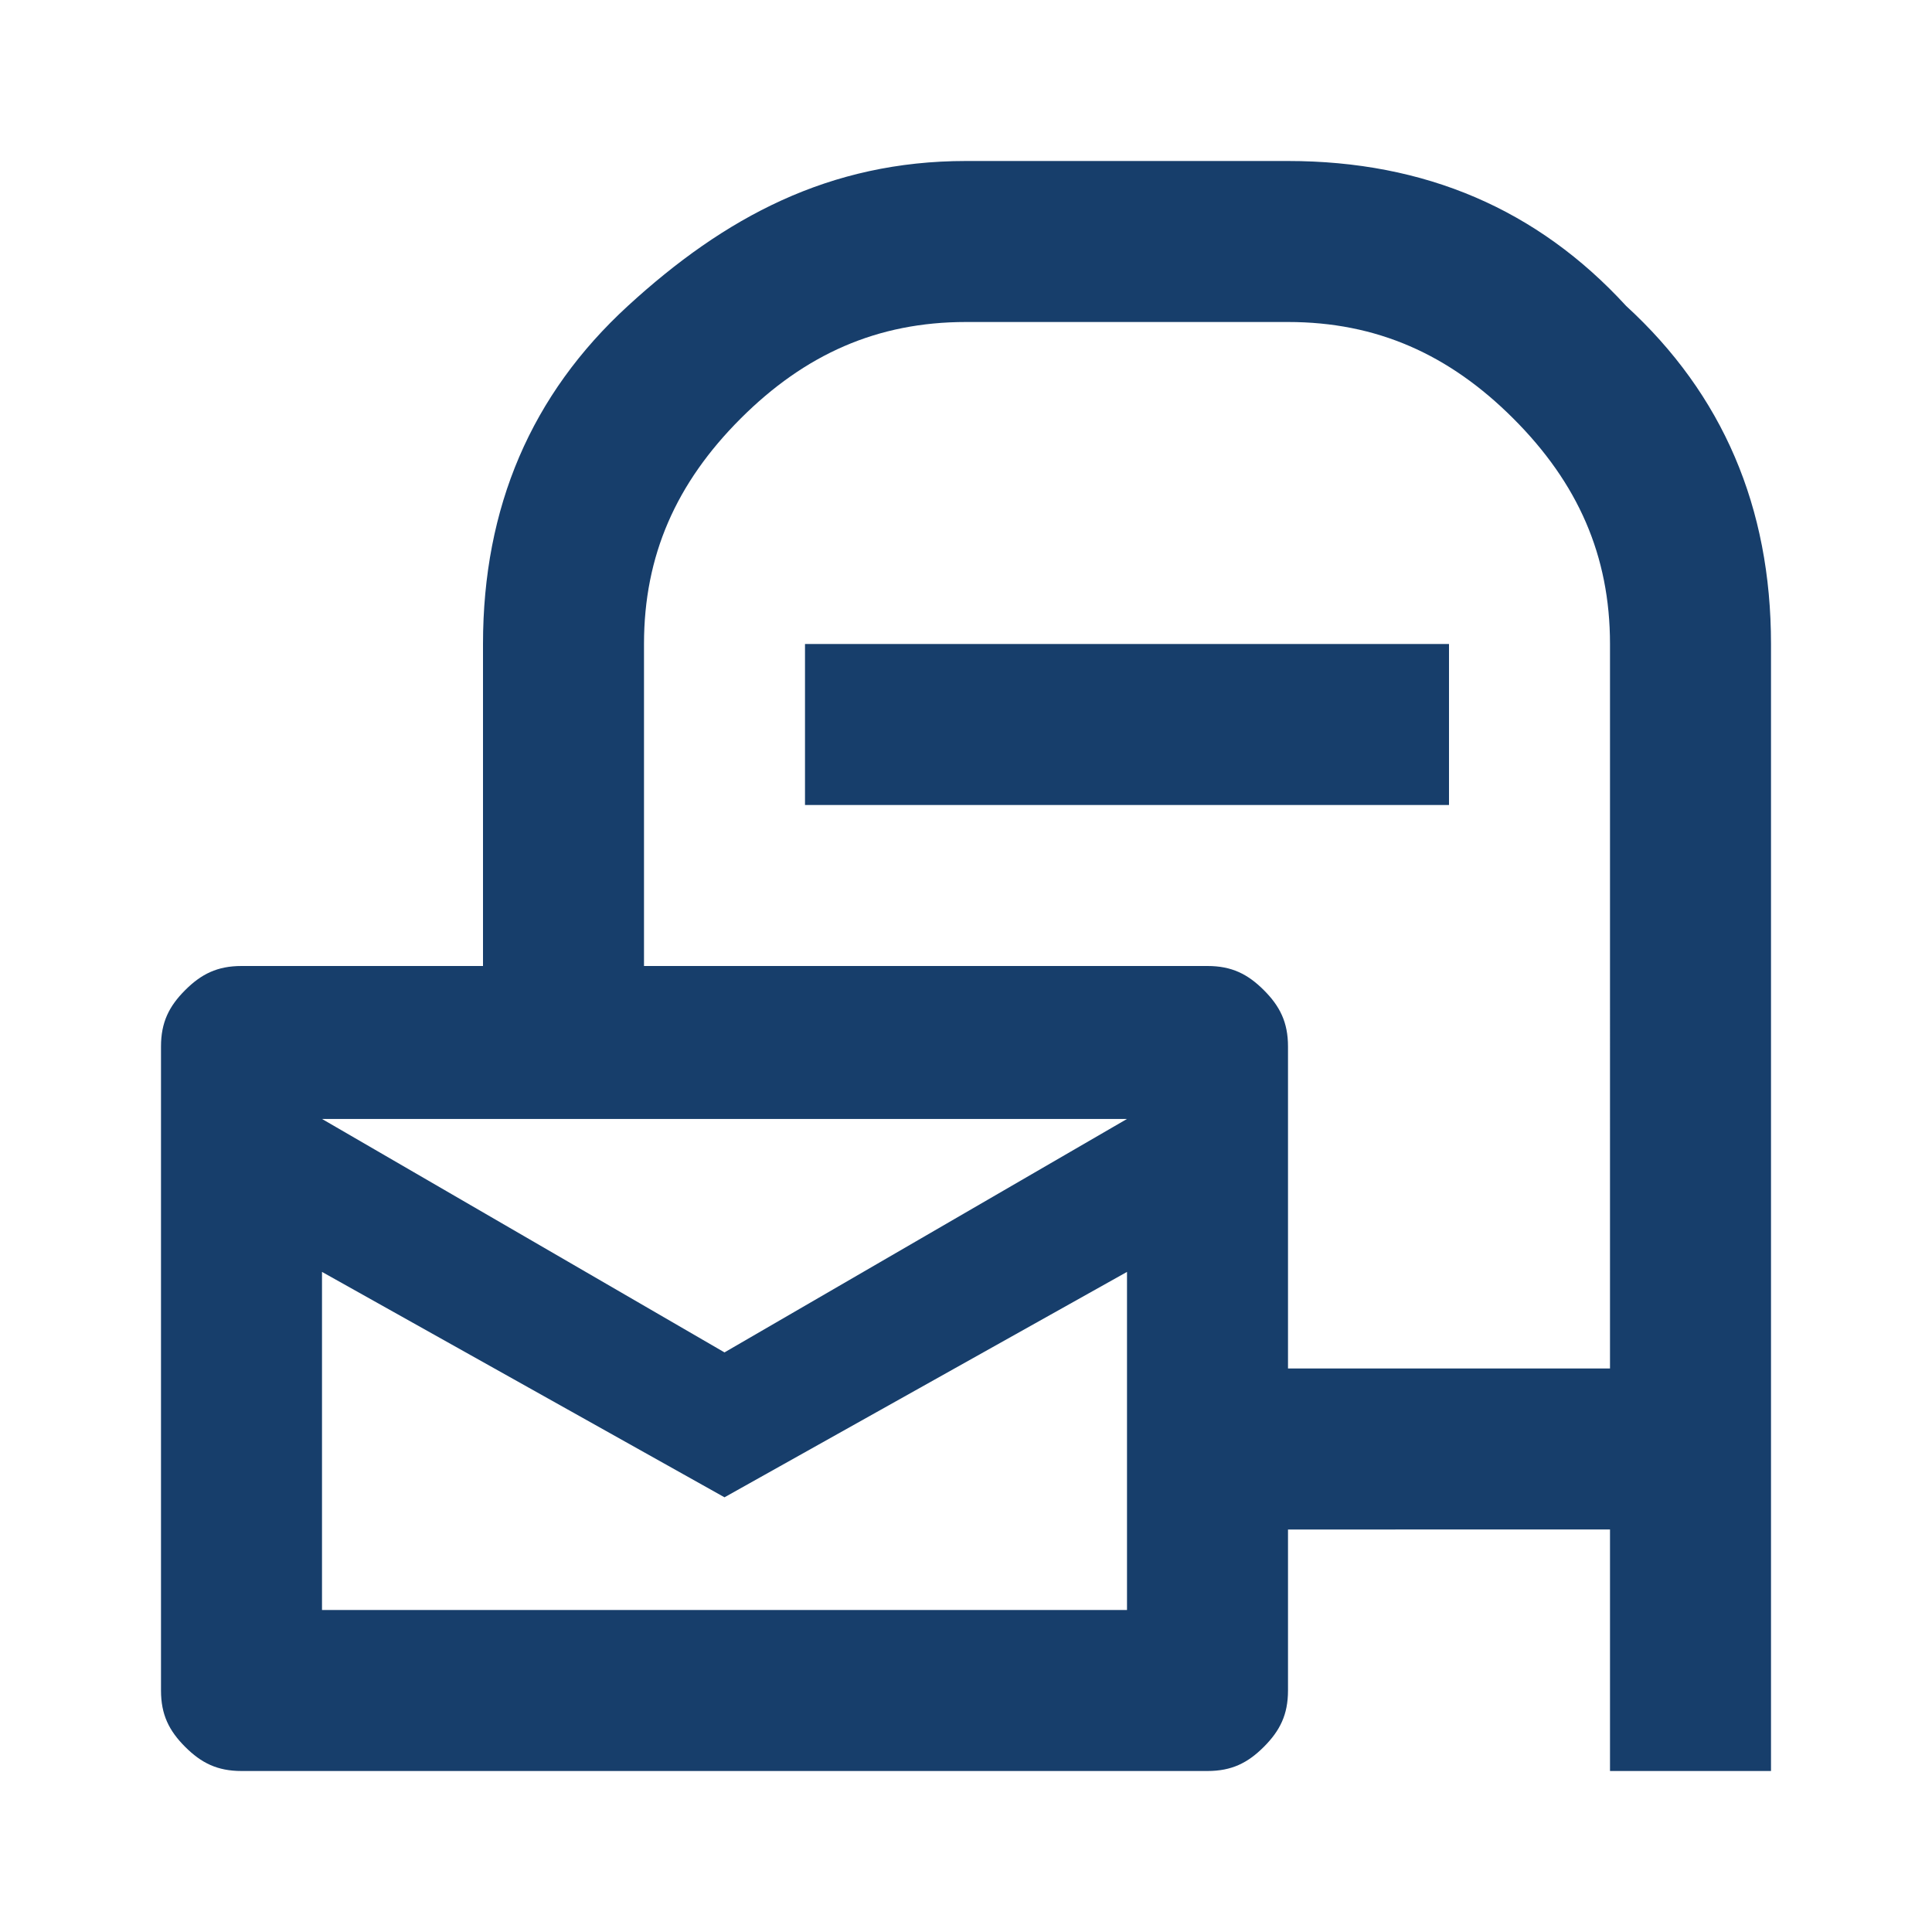 <?xml version="1.0" encoding="utf-8"?>
<!-- Generator: $$$/GeneralStr/196=Adobe Illustrator 27.6.0, SVG Export Plug-In . SVG Version: 6.00 Build 0)  -->
<svg version="1.1" id="Ebene_1" xmlns="http://www.w3.org/2000/svg" xmlns:xlink="http://www.w3.org/1999/xlink" x="0px" y="0px"
	 viewBox="0 0 24 24" style="enable-background:new 0 0 24 24;" xml:space="preserve">
<style type="text/css">
	.st0{fill:#173E6B;}
</style>
<path class="st0" d="M16,19v2c0,0.3-0.1,0.5-0.3,0.7C15.5,21.9,15.3,22,15,22H3c-0.3,0-0.5-0.1-0.7-0.3C2.1,21.5,2,21.3,2,21v-8
	c0-0.3,0.1-0.5,0.3-0.7S2.7,12,3,12h3V8c0-1.7,0.6-3.1,1.8-4.2S10.3,2,12,2h4c1.7,0,3.1,0.6,4.2,1.8C21.4,4.9,22,6.3,22,8v14h-2v-3
	H16z M16,17h4V8c0-1.1-0.4-2-1.2-2.8S17.1,4,16,4h-4c-1.1,0-2,0.4-2.8,1.2S8,6.9,8,8v4h7c0.3,0,0.5,0.1,0.7,0.3
	c0.2,0.2,0.3,0.4,0.3,0.7V17z M10,10V8h8v2H10z M9,16.8l5-2.9H4L9,16.8z M9,18.6l-5-2.8V20h10v-4.2L9,18.6z M4,14v6V14z"/>
</svg>
